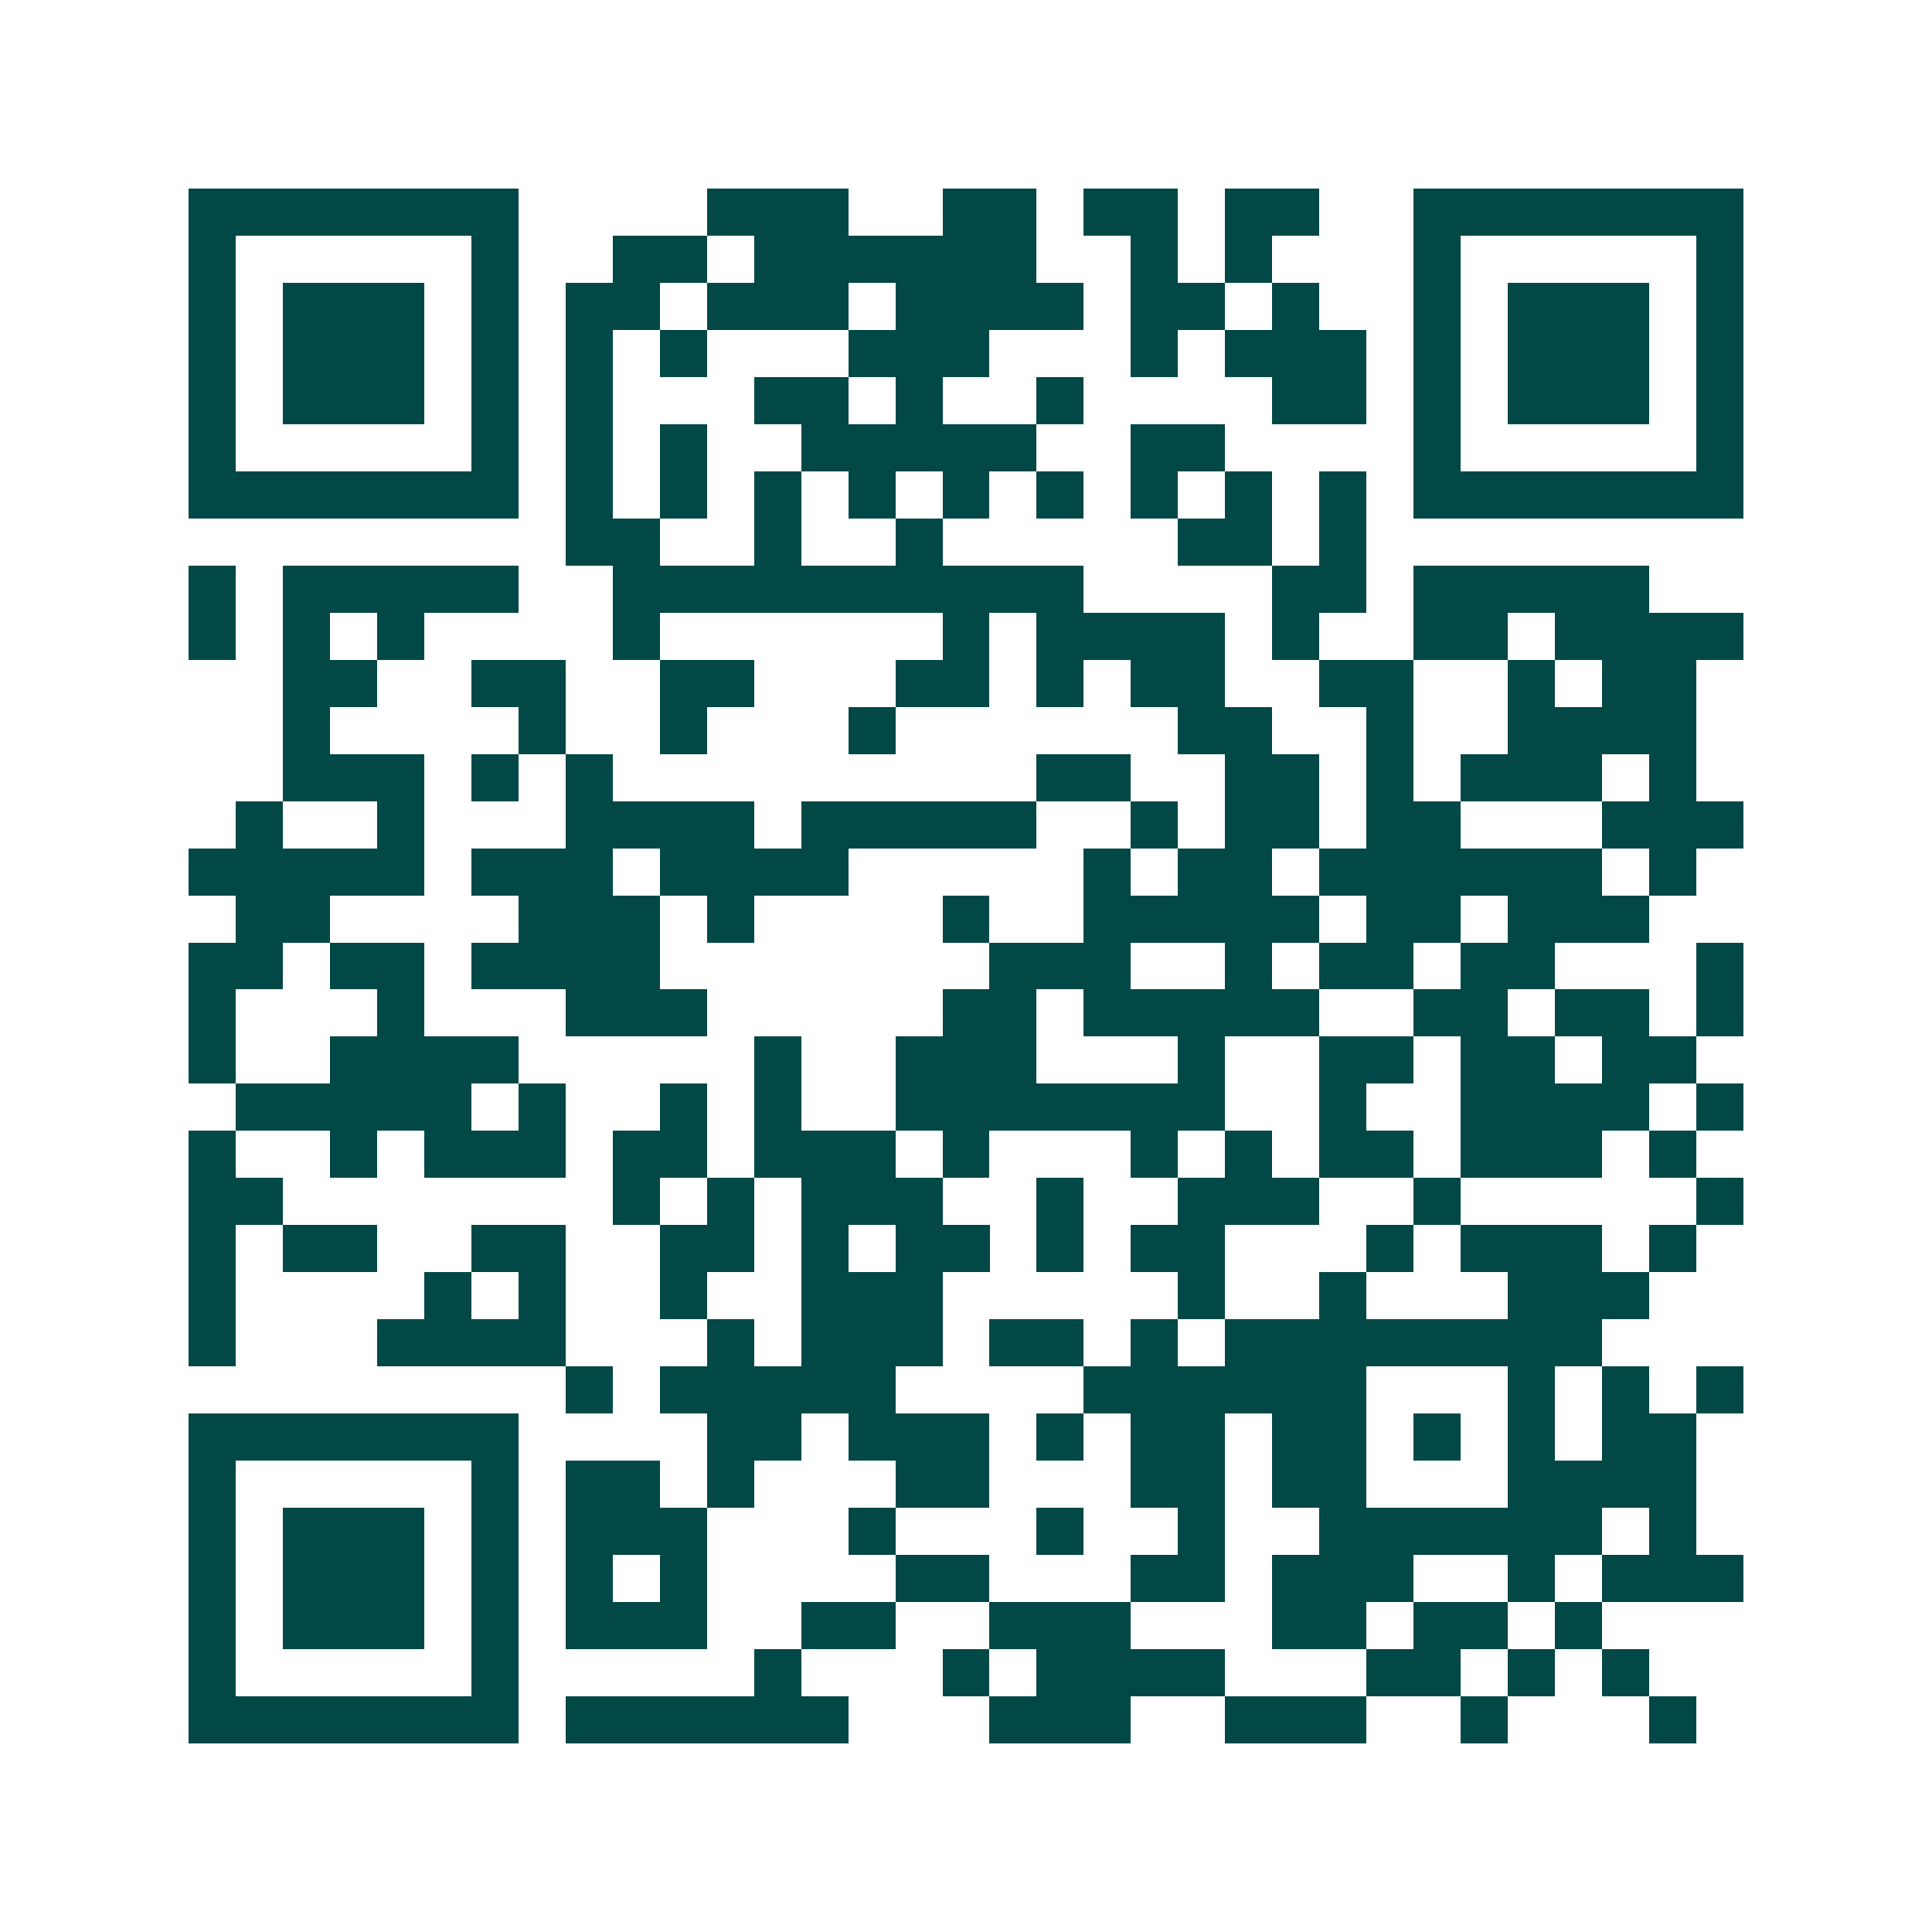 <svg xmlns="http://www.w3.org/2000/svg" width="200" height="200" viewBox="0 0 41 41" shape-rendering="crispEdges"><path fill="#ffffff" d="M0 0h41v41H0z"/><path stroke="#014847" d="M4 4.5h7m4 0h3m2 0h2m1 0h2m1 0h2m2 0h7M4 5.5h1m5 0h1m2 0h2m1 0h6m2 0h1m1 0h1m3 0h1m5 0h1M4 6.5h1m1 0h3m1 0h1m1 0h2m1 0h3m1 0h4m1 0h2m1 0h1m2 0h1m1 0h3m1 0h1M4 7.5h1m1 0h3m1 0h1m1 0h1m1 0h1m3 0h3m3 0h1m1 0h3m1 0h1m1 0h3m1 0h1M4 8.5h1m1 0h3m1 0h1m1 0h1m3 0h2m1 0h1m2 0h1m4 0h2m1 0h1m1 0h3m1 0h1M4 9.5h1m5 0h1m1 0h1m1 0h1m2 0h5m2 0h2m4 0h1m5 0h1M4 10.5h7m1 0h1m1 0h1m1 0h1m1 0h1m1 0h1m1 0h1m1 0h1m1 0h1m1 0h1m1 0h7M12 11.5h2m2 0h1m2 0h1m5 0h2m1 0h1M4 12.5h1m1 0h5m2 0h10m4 0h2m1 0h5M4 13.5h1m1 0h1m1 0h1m4 0h1m6 0h1m1 0h4m1 0h1m2 0h2m1 0h4M6 14.5h2m2 0h2m2 0h2m3 0h2m1 0h1m1 0h2m2 0h2m2 0h1m1 0h2M6 15.5h1m4 0h1m2 0h1m3 0h1m6 0h2m2 0h1m2 0h4M6 16.5h3m1 0h1m1 0h1m9 0h2m2 0h2m1 0h1m1 0h3m1 0h1M5 17.5h1m2 0h1m3 0h4m1 0h5m2 0h1m1 0h2m1 0h2m3 0h3M4 18.5h5m1 0h3m1 0h4m5 0h1m1 0h2m1 0h6m1 0h1M5 19.5h2m4 0h3m1 0h1m4 0h1m2 0h5m1 0h2m1 0h3M4 20.5h2m1 0h2m1 0h4m7 0h3m2 0h1m1 0h2m1 0h2m3 0h1M4 21.5h1m3 0h1m3 0h3m5 0h2m1 0h5m2 0h2m1 0h2m1 0h1M4 22.5h1m2 0h4m5 0h1m2 0h3m3 0h1m2 0h2m1 0h2m1 0h2M5 23.5h5m1 0h1m2 0h1m1 0h1m2 0h7m2 0h1m2 0h4m1 0h1M4 24.5h1m2 0h1m1 0h3m1 0h2m1 0h3m1 0h1m3 0h1m1 0h1m1 0h2m1 0h3m1 0h1M4 25.5h2m7 0h1m1 0h1m1 0h3m2 0h1m2 0h3m2 0h1m5 0h1M4 26.5h1m1 0h2m2 0h2m2 0h2m1 0h1m1 0h2m1 0h1m1 0h2m3 0h1m1 0h3m1 0h1M4 27.5h1m4 0h1m1 0h1m2 0h1m2 0h3m5 0h1m2 0h1m3 0h3M4 28.5h1m3 0h4m3 0h1m1 0h3m1 0h2m1 0h1m1 0h8M12 29.5h1m1 0h5m4 0h6m3 0h1m1 0h1m1 0h1M4 30.5h7m4 0h2m1 0h3m1 0h1m1 0h2m1 0h2m1 0h1m1 0h1m1 0h2M4 31.5h1m5 0h1m1 0h2m1 0h1m3 0h2m3 0h2m1 0h2m3 0h4M4 32.5h1m1 0h3m1 0h1m1 0h3m3 0h1m3 0h1m2 0h1m2 0h6m1 0h1M4 33.5h1m1 0h3m1 0h1m1 0h1m1 0h1m4 0h2m3 0h2m1 0h3m2 0h1m1 0h3M4 34.5h1m1 0h3m1 0h1m1 0h3m2 0h2m2 0h3m3 0h2m1 0h2m1 0h1M4 35.5h1m5 0h1m5 0h1m3 0h1m1 0h4m3 0h2m1 0h1m1 0h1M4 36.5h7m1 0h6m3 0h3m2 0h3m2 0h1m3 0h1"/></svg>
